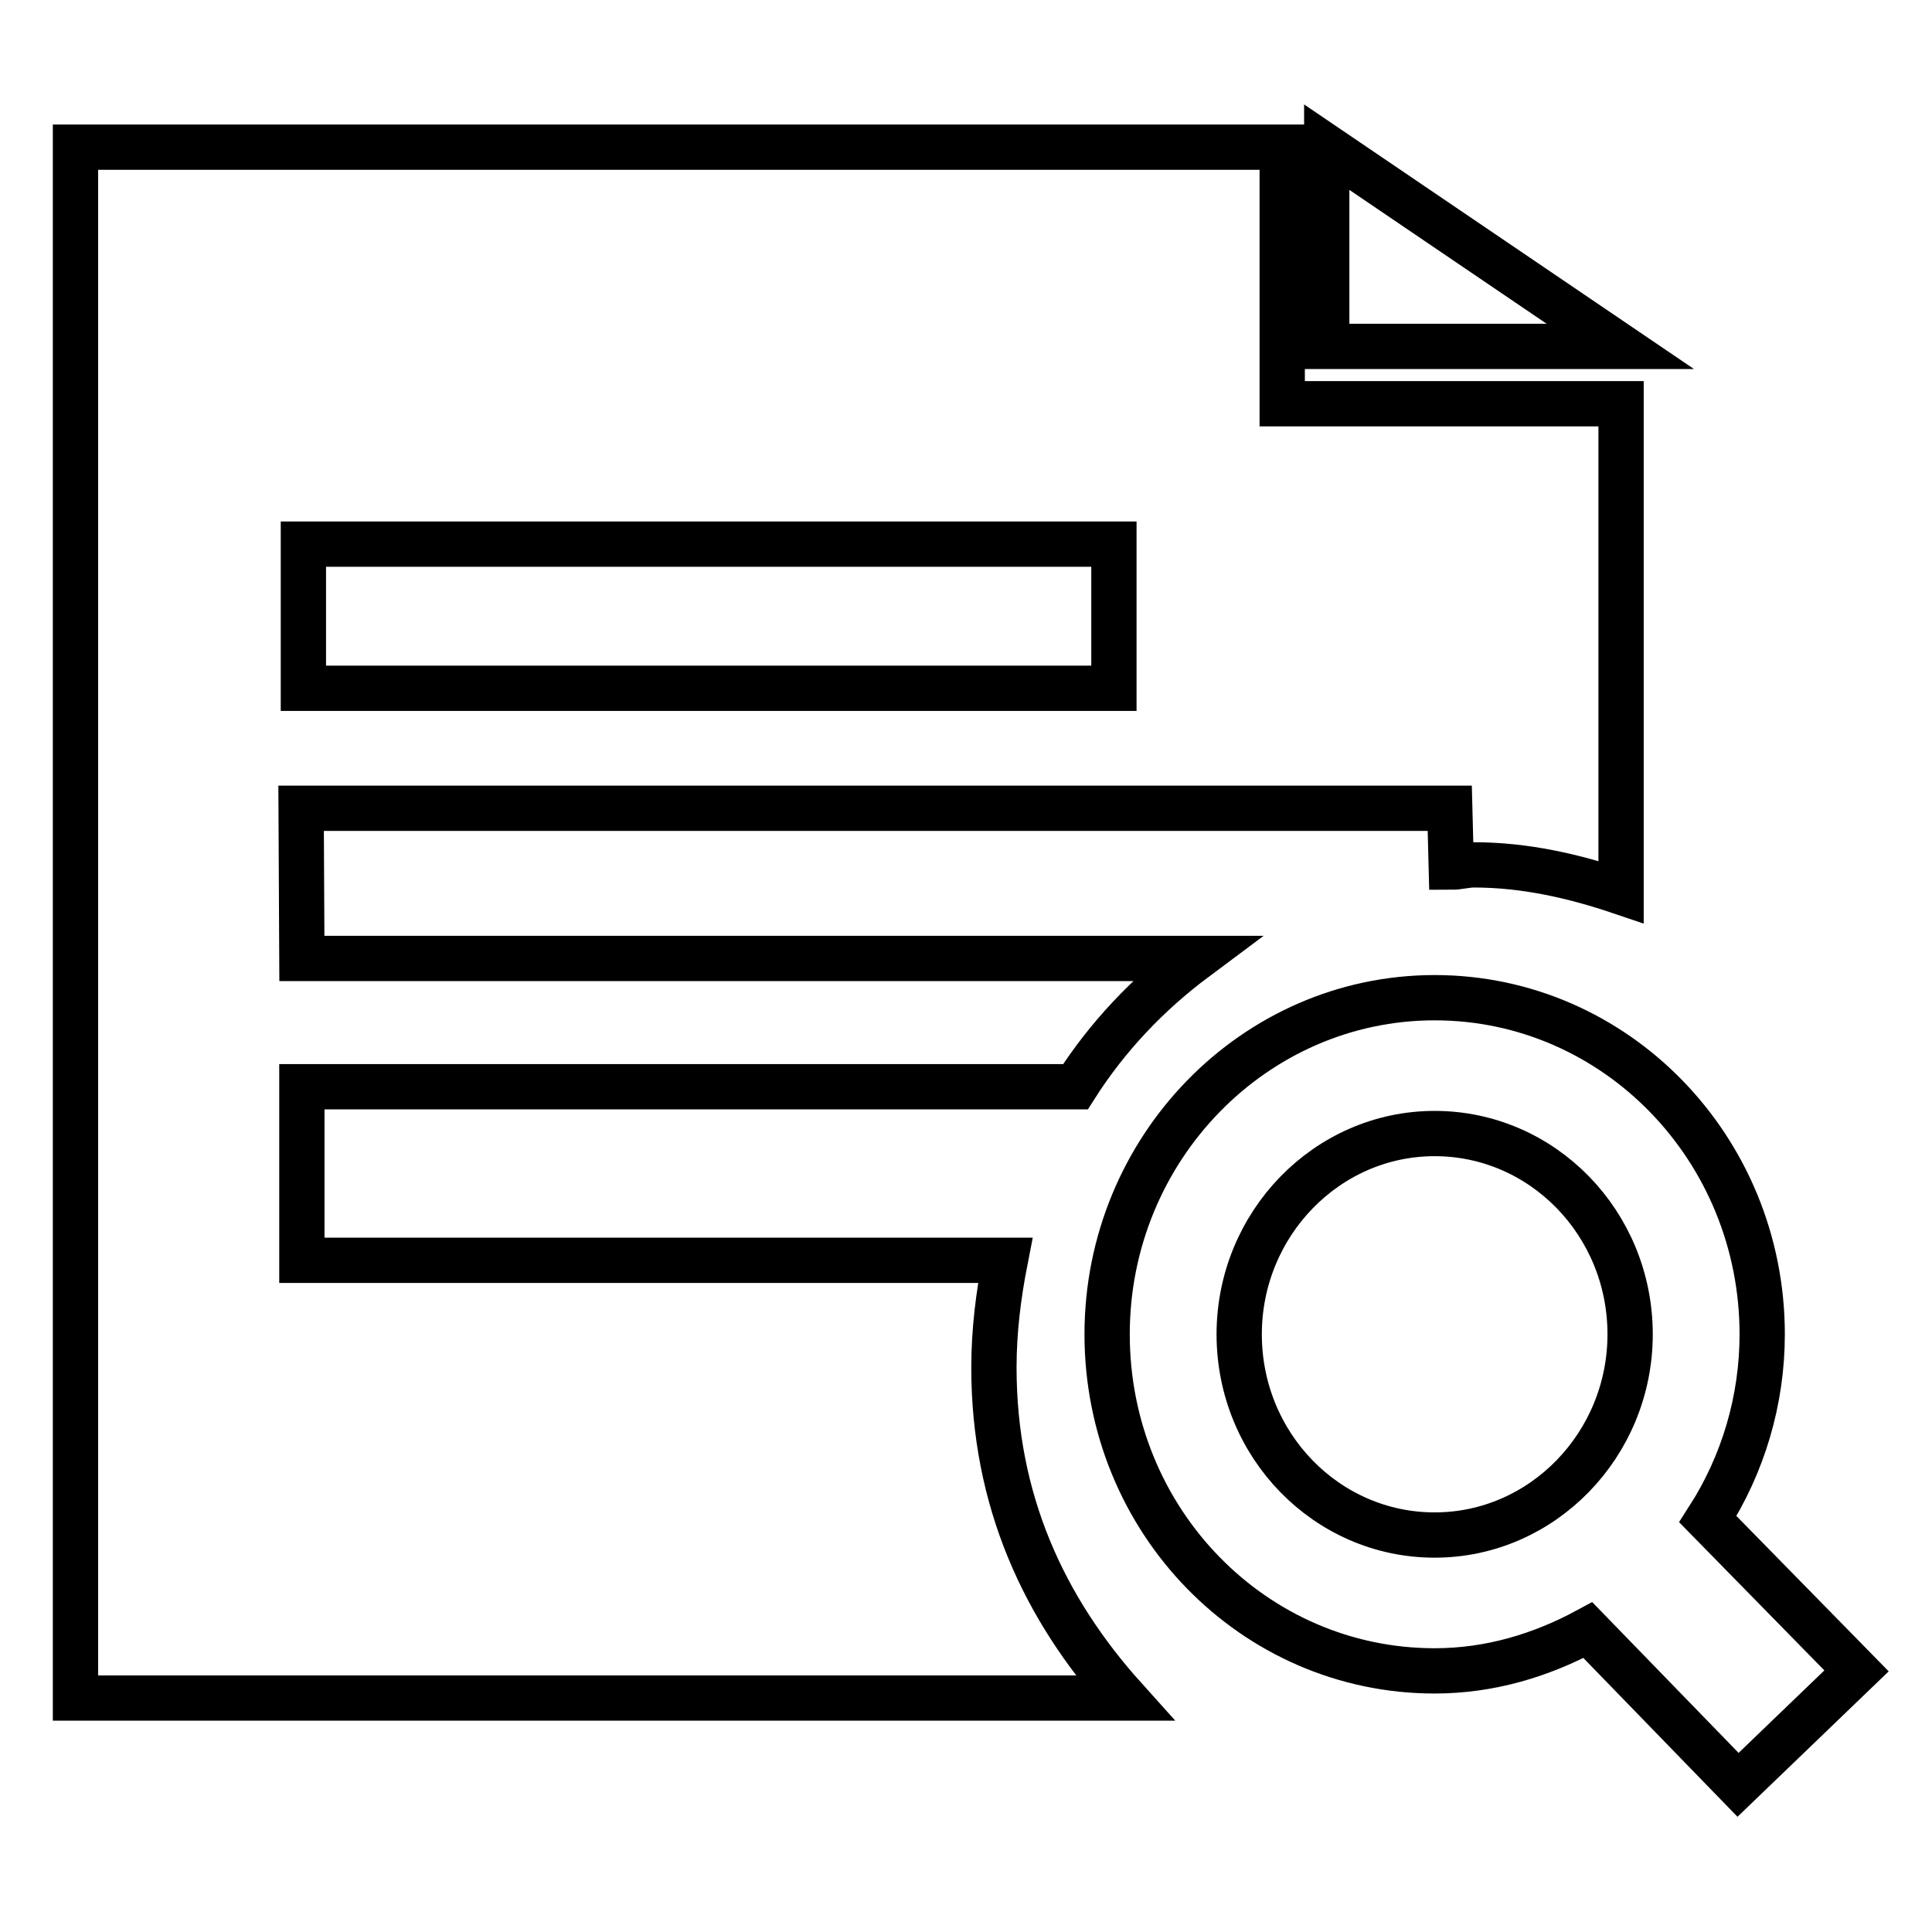 <?xml version="1.0" encoding="utf-8"?>
<!-- Svg Vector Icons : http://www.onlinewebfonts.com/icon -->
<!DOCTYPE svg PUBLIC "-//W3C//DTD SVG 1.1//EN" "http://www.w3.org/Graphics/SVG/1.1/DTD/svg11.dtd">
<svg version="1.1" xmlns="http://www.w3.org/2000/svg" xmlns:xlink="http://www.w3.org/1999/xlink" x="0px" y="0px" viewBox="0 0 256 256" enable-background="new 0 0 256 256" xml:space="preserve">
<g> <path stroke-width="6" fill-opacity="0" stroke="#000000"  d="M246,221.4l-15.7,15.1L210.4,216c-6.1,3.3-12.9,5.4-20.3,5.4c-24,0-43.4-19.9-43.4-44.6 c0-24.6,19.5-44.6,43.4-44.6c24,0,43.4,20,43.4,44.6c0,8.7-2.5,17.2-7.2,24.5L246,221.4z M190.1,150.2c-14.3,0-25.9,12-25.9,26.6 c0,14.7,11.6,26.6,25.9,26.6c14.3,0,25.9-12,25.9-26.6C216,162.1,204.4,150.2,190.1,150.2z M192.3,114.9l-0.2-7.8H39.9l0.1,19.9 h118.4c-6.3,4.7-11.7,10.4-15.9,17H40v23h93.2c-0.9,4.6-1.5,9.3-1.5,14.2c0,17.6,6.6,31.9,17.3,43.8H10V19.5h159.9v34h44.9v64.7 c-6.2-2.1-12.7-3.6-19.5-3.6C194.3,114.6,193.3,114.9,192.3,114.9L192.3,114.9z M147.6,72.1H40.2v19.1h107.4V72.1L147.6,72.1z  M175.8,19.5l38.9,26.4h-38.9V19.5z"/></g>
</svg>